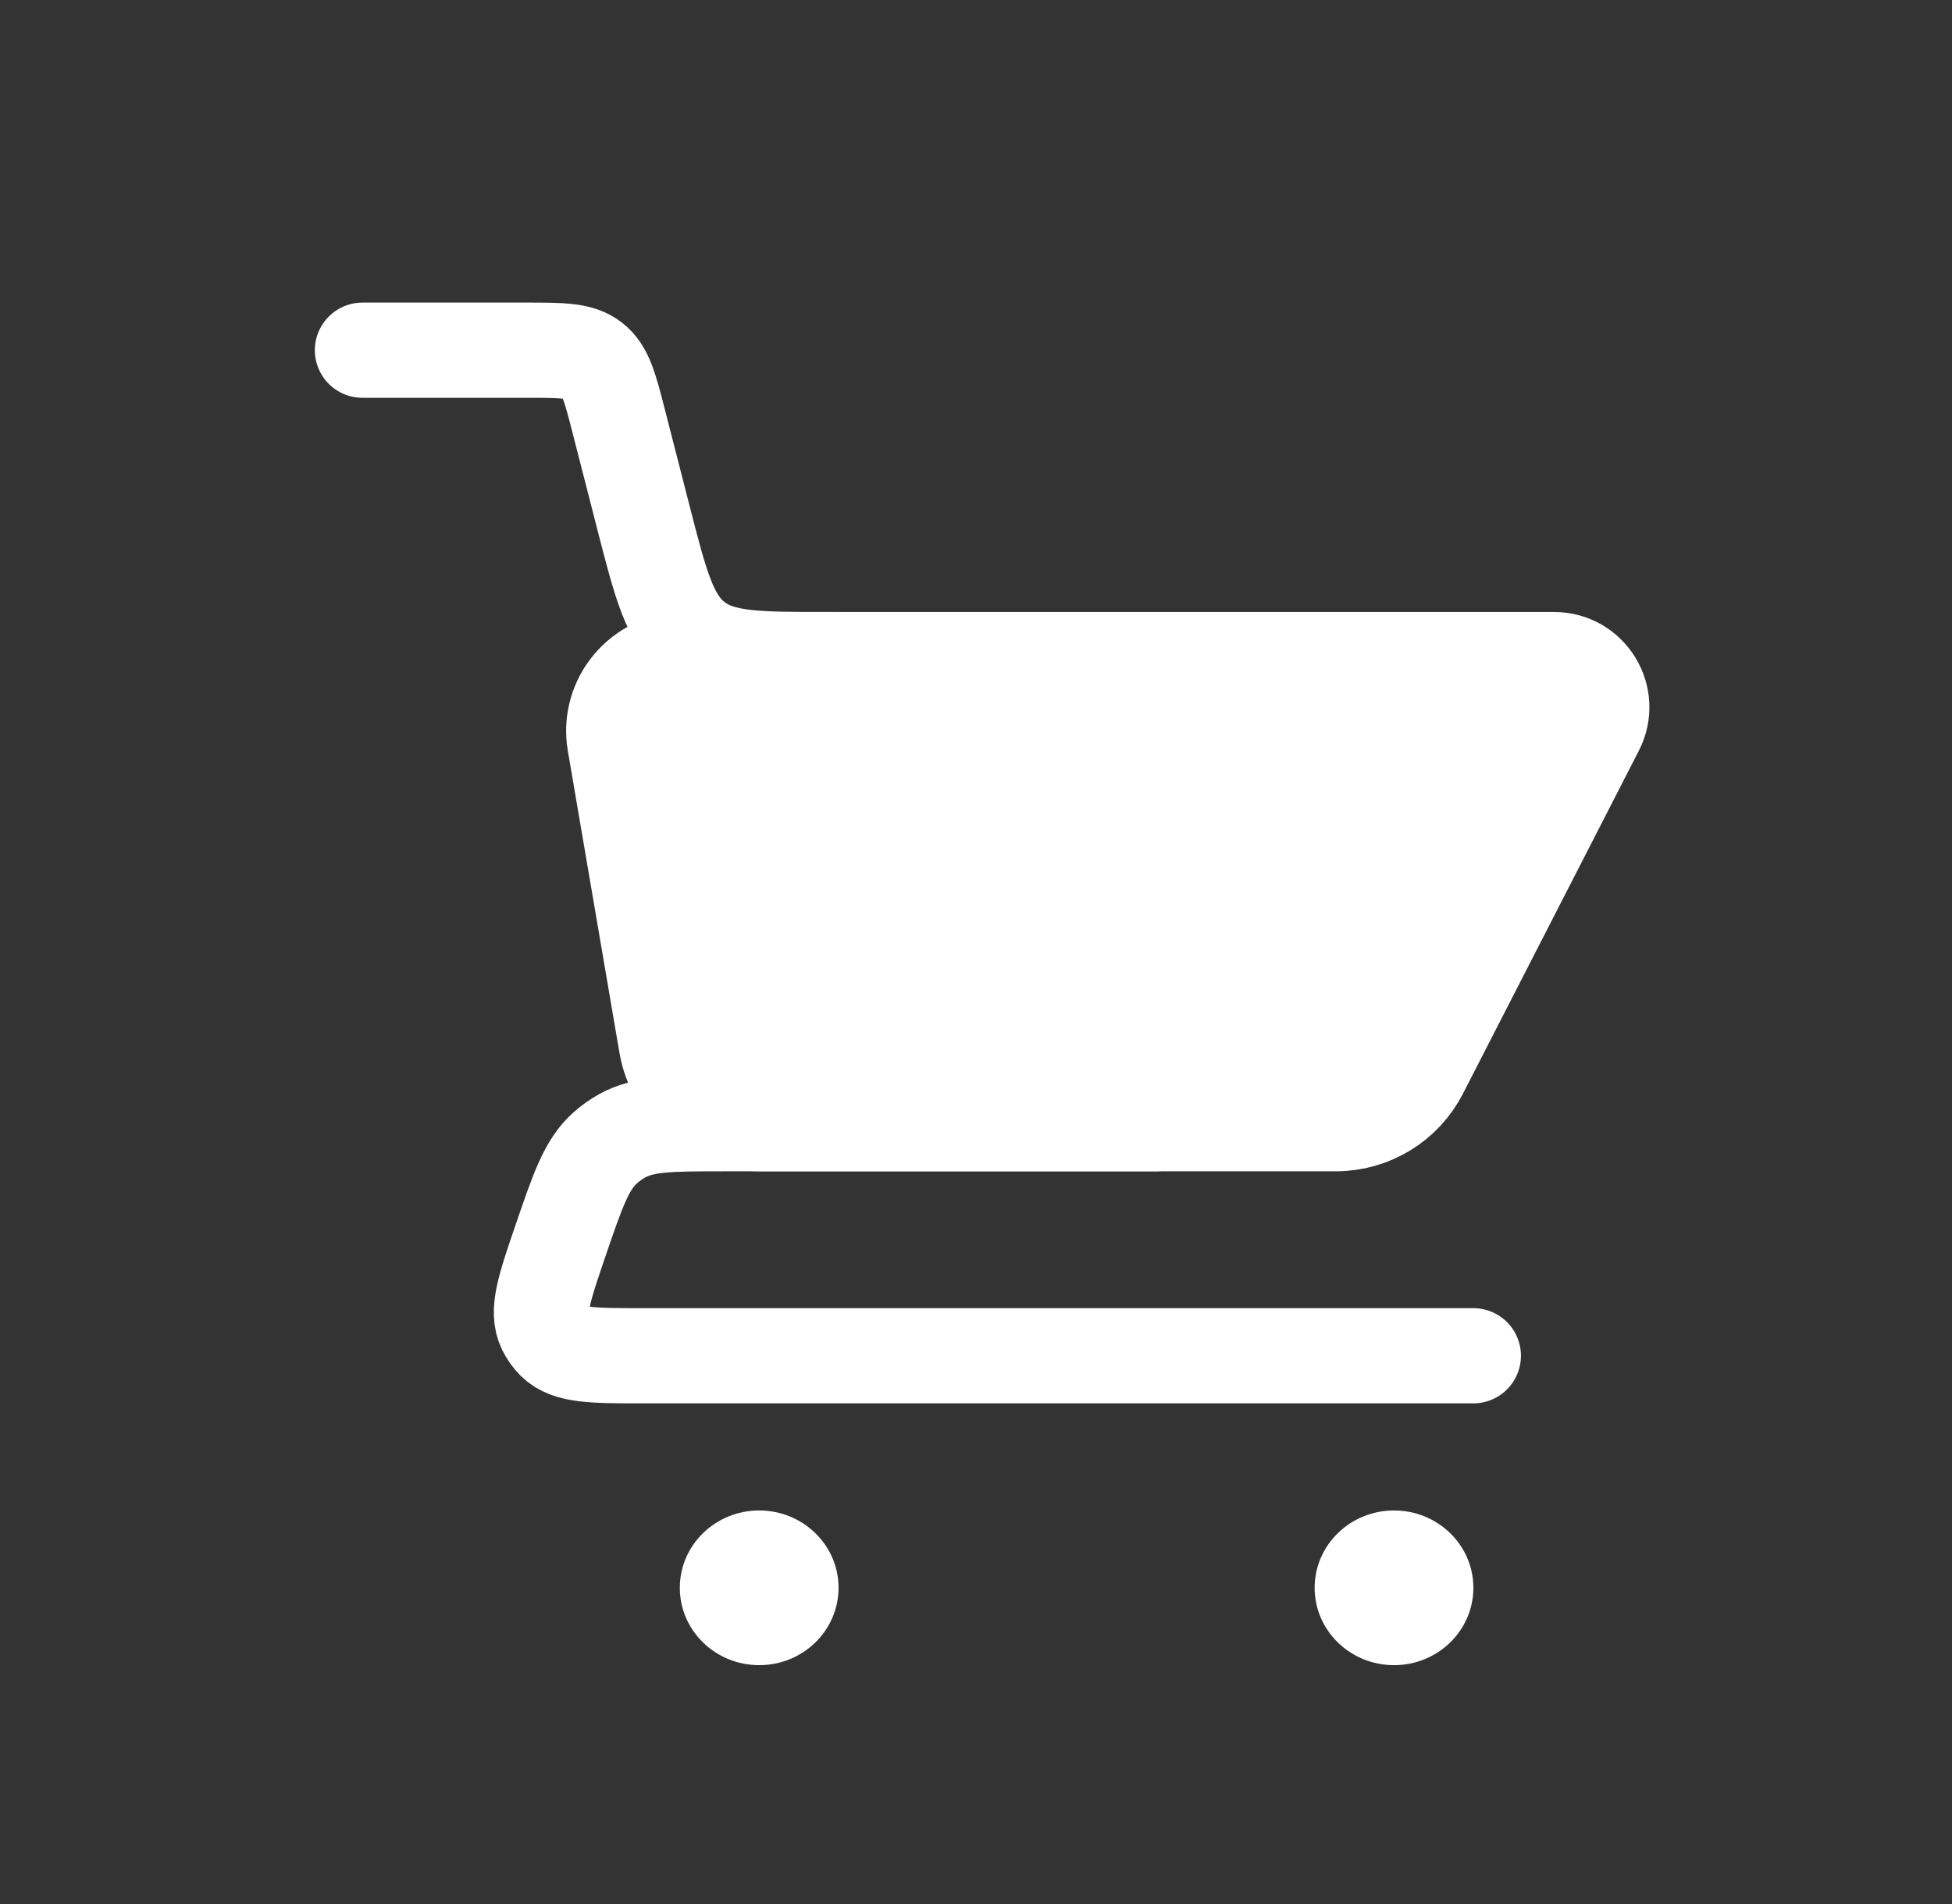 <svg width="41" height="40" viewBox="0 0 41 40" fill="none" xmlns="http://www.w3.org/2000/svg">
<rect x="0" y="0" width="41" height="40" fill="#333333" stroke="none"/>
<path d="M7.613 7.357H11.061C11.807 7.357 12.18 7.357 12.45 7.567C12.721 7.777 12.813 8.138 12.999 8.861L13.509 10.851C13.879 12.295 14.065 13.018 14.606 13.438C15.147 13.857 15.893 13.857 17.384 13.857H17.613" stroke="white" stroke-width="2" stroke-linecap="round"/>
<path d="M30.946 28.482H13.494C12.454 28.482 11.934 28.482 11.641 28.193C11.561 28.113 11.494 28.02 11.445 27.918C11.266 27.548 11.434 27.056 11.77 26.072V26.072C12.136 25.002 12.319 24.467 12.707 24.119C12.817 24.02 12.938 23.934 13.067 23.862C13.522 23.607 14.087 23.607 15.217 23.607H24.28" stroke="white" stroke-width="2" stroke-linecap="round" stroke-linejoin="round"/>
<path d="M28.058 23.607H15.967C14.992 23.607 14.16 22.905 13.996 21.944L12.913 15.61C12.756 14.694 13.462 13.857 14.391 13.857H32.643C33.391 13.857 33.874 14.648 33.533 15.314L29.838 22.52C29.495 23.188 28.808 23.607 28.058 23.607Z" fill="white" stroke="white" stroke-width="2" stroke-linecap="round"/>
<ellipse cx="29.28" cy="33.357" rx="1.667" ry="1.625" fill="white"/>
<ellipse cx="15.946" cy="33.357" rx="1.667" ry="1.625" fill="white"/>
</svg>

